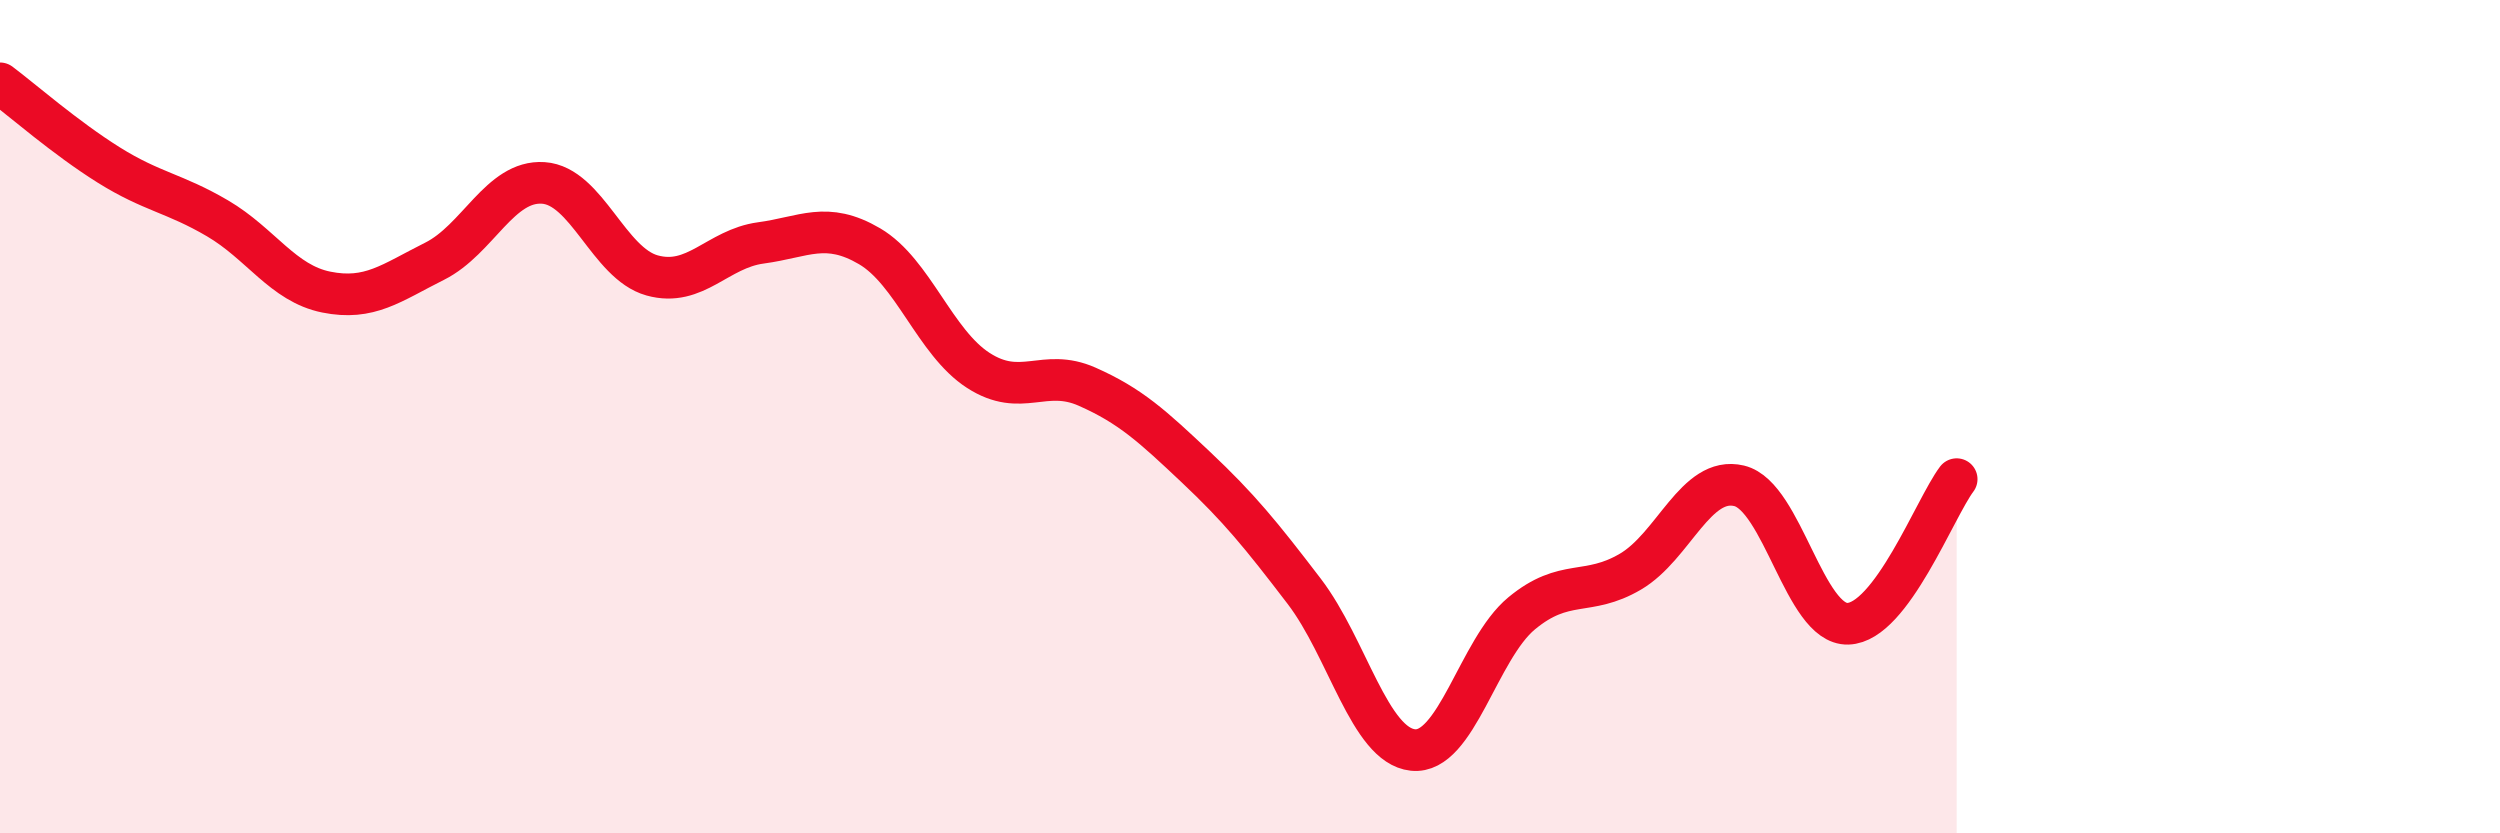 
    <svg width="60" height="20" viewBox="0 0 60 20" xmlns="http://www.w3.org/2000/svg">
      <path
        d="M 0,2 C 0.52,2.39 1.57,3.31 2.61,3.96 C 3.65,4.61 4.18,4.63 5.22,5.24 C 6.26,5.85 6.79,6.8 7.83,7.01 C 8.87,7.22 9.39,6.79 10.43,6.27 C 11.47,5.75 12,4.32 13.04,4.39 C 14.08,4.46 14.61,6.32 15.65,6.61 C 16.69,6.9 17.22,5.97 18.26,5.83 C 19.3,5.69 19.83,5.3 20.87,5.91 C 21.91,6.52 22.44,8.22 23.48,8.89 C 24.52,9.56 25.05,8.82 26.09,9.28 C 27.13,9.74 27.66,10.23 28.7,11.21 C 29.74,12.19 30.26,12.83 31.3,14.19 C 32.34,15.55 32.87,17.89 33.91,18 C 34.95,18.11 35.48,15.58 36.52,14.72 C 37.56,13.86 38.09,14.33 39.13,13.72 C 40.17,13.11 40.7,11.41 41.74,11.66 C 42.78,11.91 43.31,15 44.35,14.97 C 45.39,14.94 46.44,12.19 46.96,11.5L46.96 20L0 20Z"
        fill="#EB0A25"
        opacity="0.1"
        stroke-linecap="round"
        stroke-linejoin="round"
      />
      <path
        d="M 0,2 C 0.52,2.39 1.57,3.31 2.61,3.96 C 3.65,4.61 4.18,4.63 5.22,5.24 C 6.26,5.85 6.79,6.8 7.83,7.01 C 8.87,7.22 9.39,6.79 10.43,6.27 C 11.47,5.75 12,4.32 13.04,4.39 C 14.08,4.46 14.61,6.32 15.65,6.61 C 16.69,6.9 17.22,5.97 18.26,5.83 C 19.3,5.69 19.83,5.3 20.87,5.91 C 21.91,6.52 22.44,8.22 23.48,8.89 C 24.52,9.56 25.05,8.82 26.09,9.28 C 27.13,9.74 27.66,10.23 28.7,11.21 C 29.74,12.19 30.26,12.83 31.3,14.19 C 32.34,15.55 32.87,17.89 33.91,18 C 34.95,18.11 35.48,15.58 36.52,14.72 C 37.56,13.86 38.09,14.33 39.13,13.72 C 40.17,13.11 40.7,11.41 41.74,11.66 C 42.78,11.91 43.31,15 44.35,14.97 C 45.39,14.94 46.44,12.19 46.96,11.5"
        stroke="#EB0A25"
        stroke-width="1"
        fill="none"
        stroke-linecap="round"
        stroke-linejoin="round"
      />
    </svg>
  